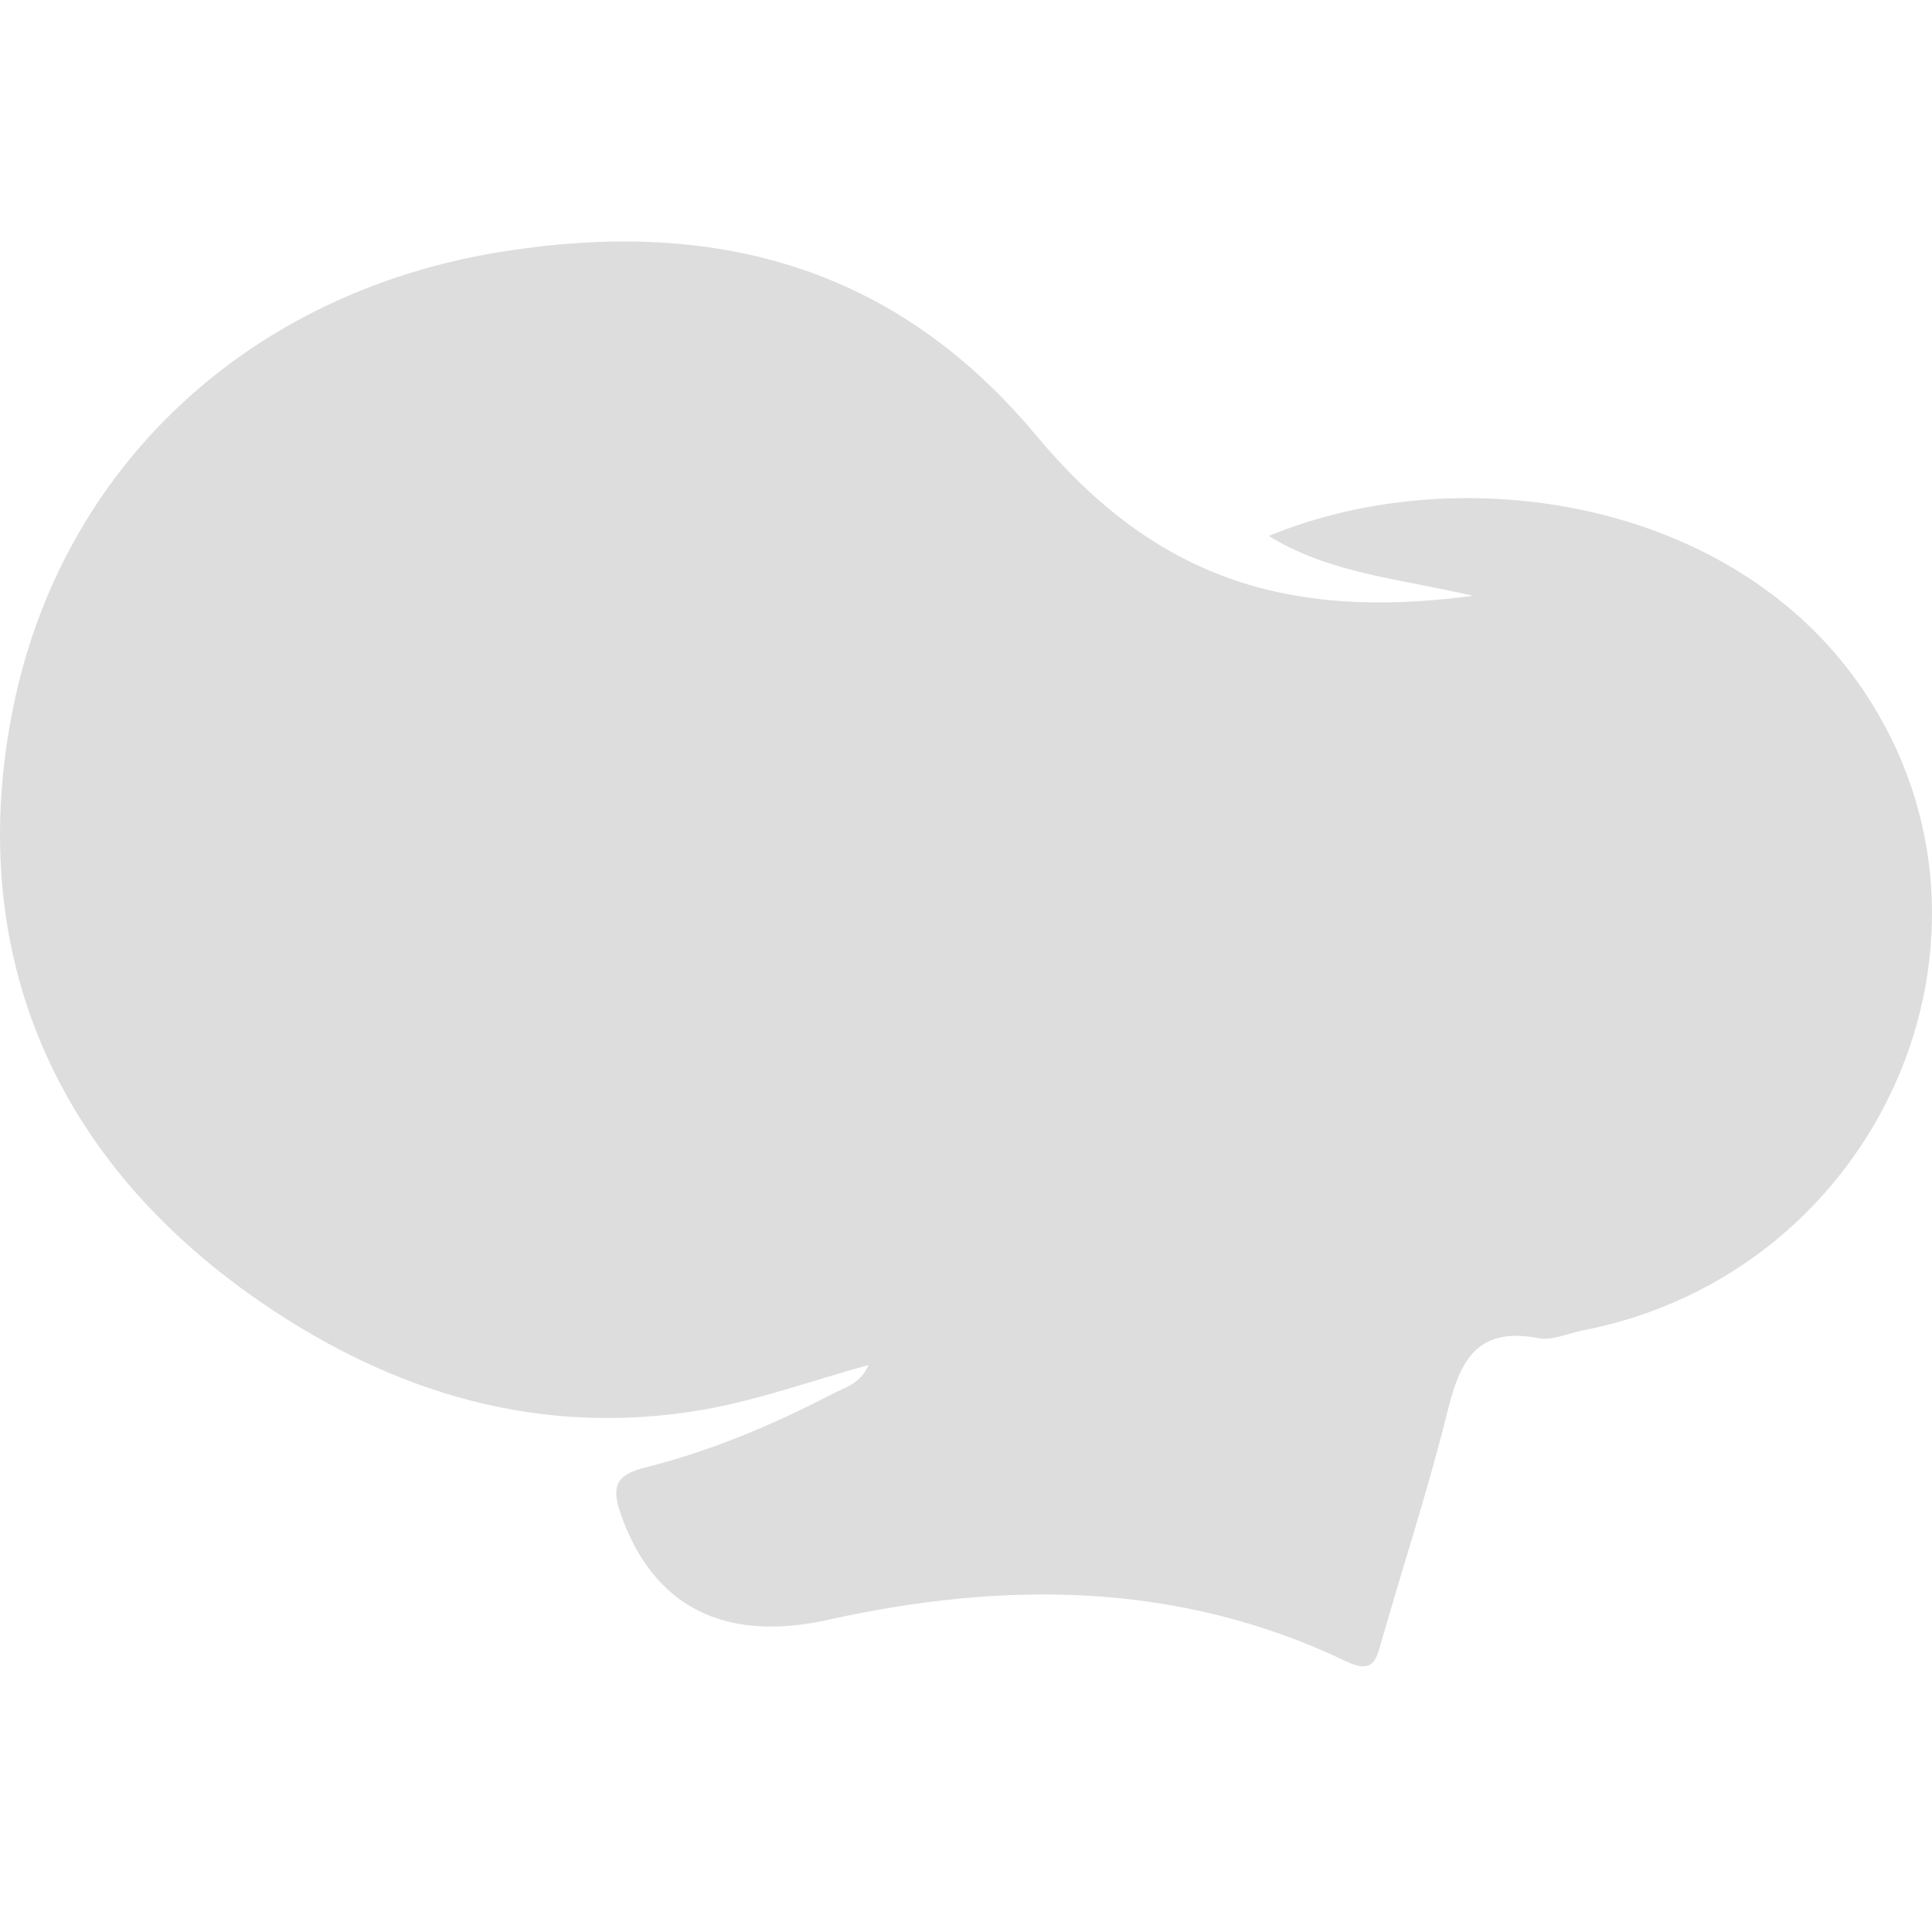 <svg width="80" height="80" viewBox="0 0 80 80" fill="none" xmlns="http://www.w3.org/2000/svg">
<path d="M60.992 24.671C57.909 23.953 55.036 23.74 52.539 22.192C60.421 18.934 71.797 20.612 77.17 28.604C83.985 38.74 77.864 52.702 65.532 55.092C64.922 55.21 64.276 55.522 63.711 55.412C61.022 54.89 60.412 56.52 59.898 58.596C59.117 61.741 58.101 64.83 57.209 67.948C56.986 68.725 56.866 69.333 55.748 68.796C48.825 65.482 41.614 65.447 34.27 67.077C29.937 68.037 27.025 66.475 25.706 62.699C25.288 61.507 25.544 61.062 26.716 60.766C29.432 60.084 32.001 59.005 34.477 57.715C35 57.443 35.646 57.291 35.962 56.523C33.624 57.167 31.412 57.973 29.125 58.37C22.383 59.544 16.265 57.674 10.796 53.915C1.782 47.719 -1.362 38.873 0.526 29.393C2.539 19.29 10.33 12.131 20.652 10.444C29.411 9.012 36.971 10.915 42.9 18.024C47.791 23.888 53.224 25.705 60.992 24.671Z" fill="#DDDDDD"/>
</svg>
